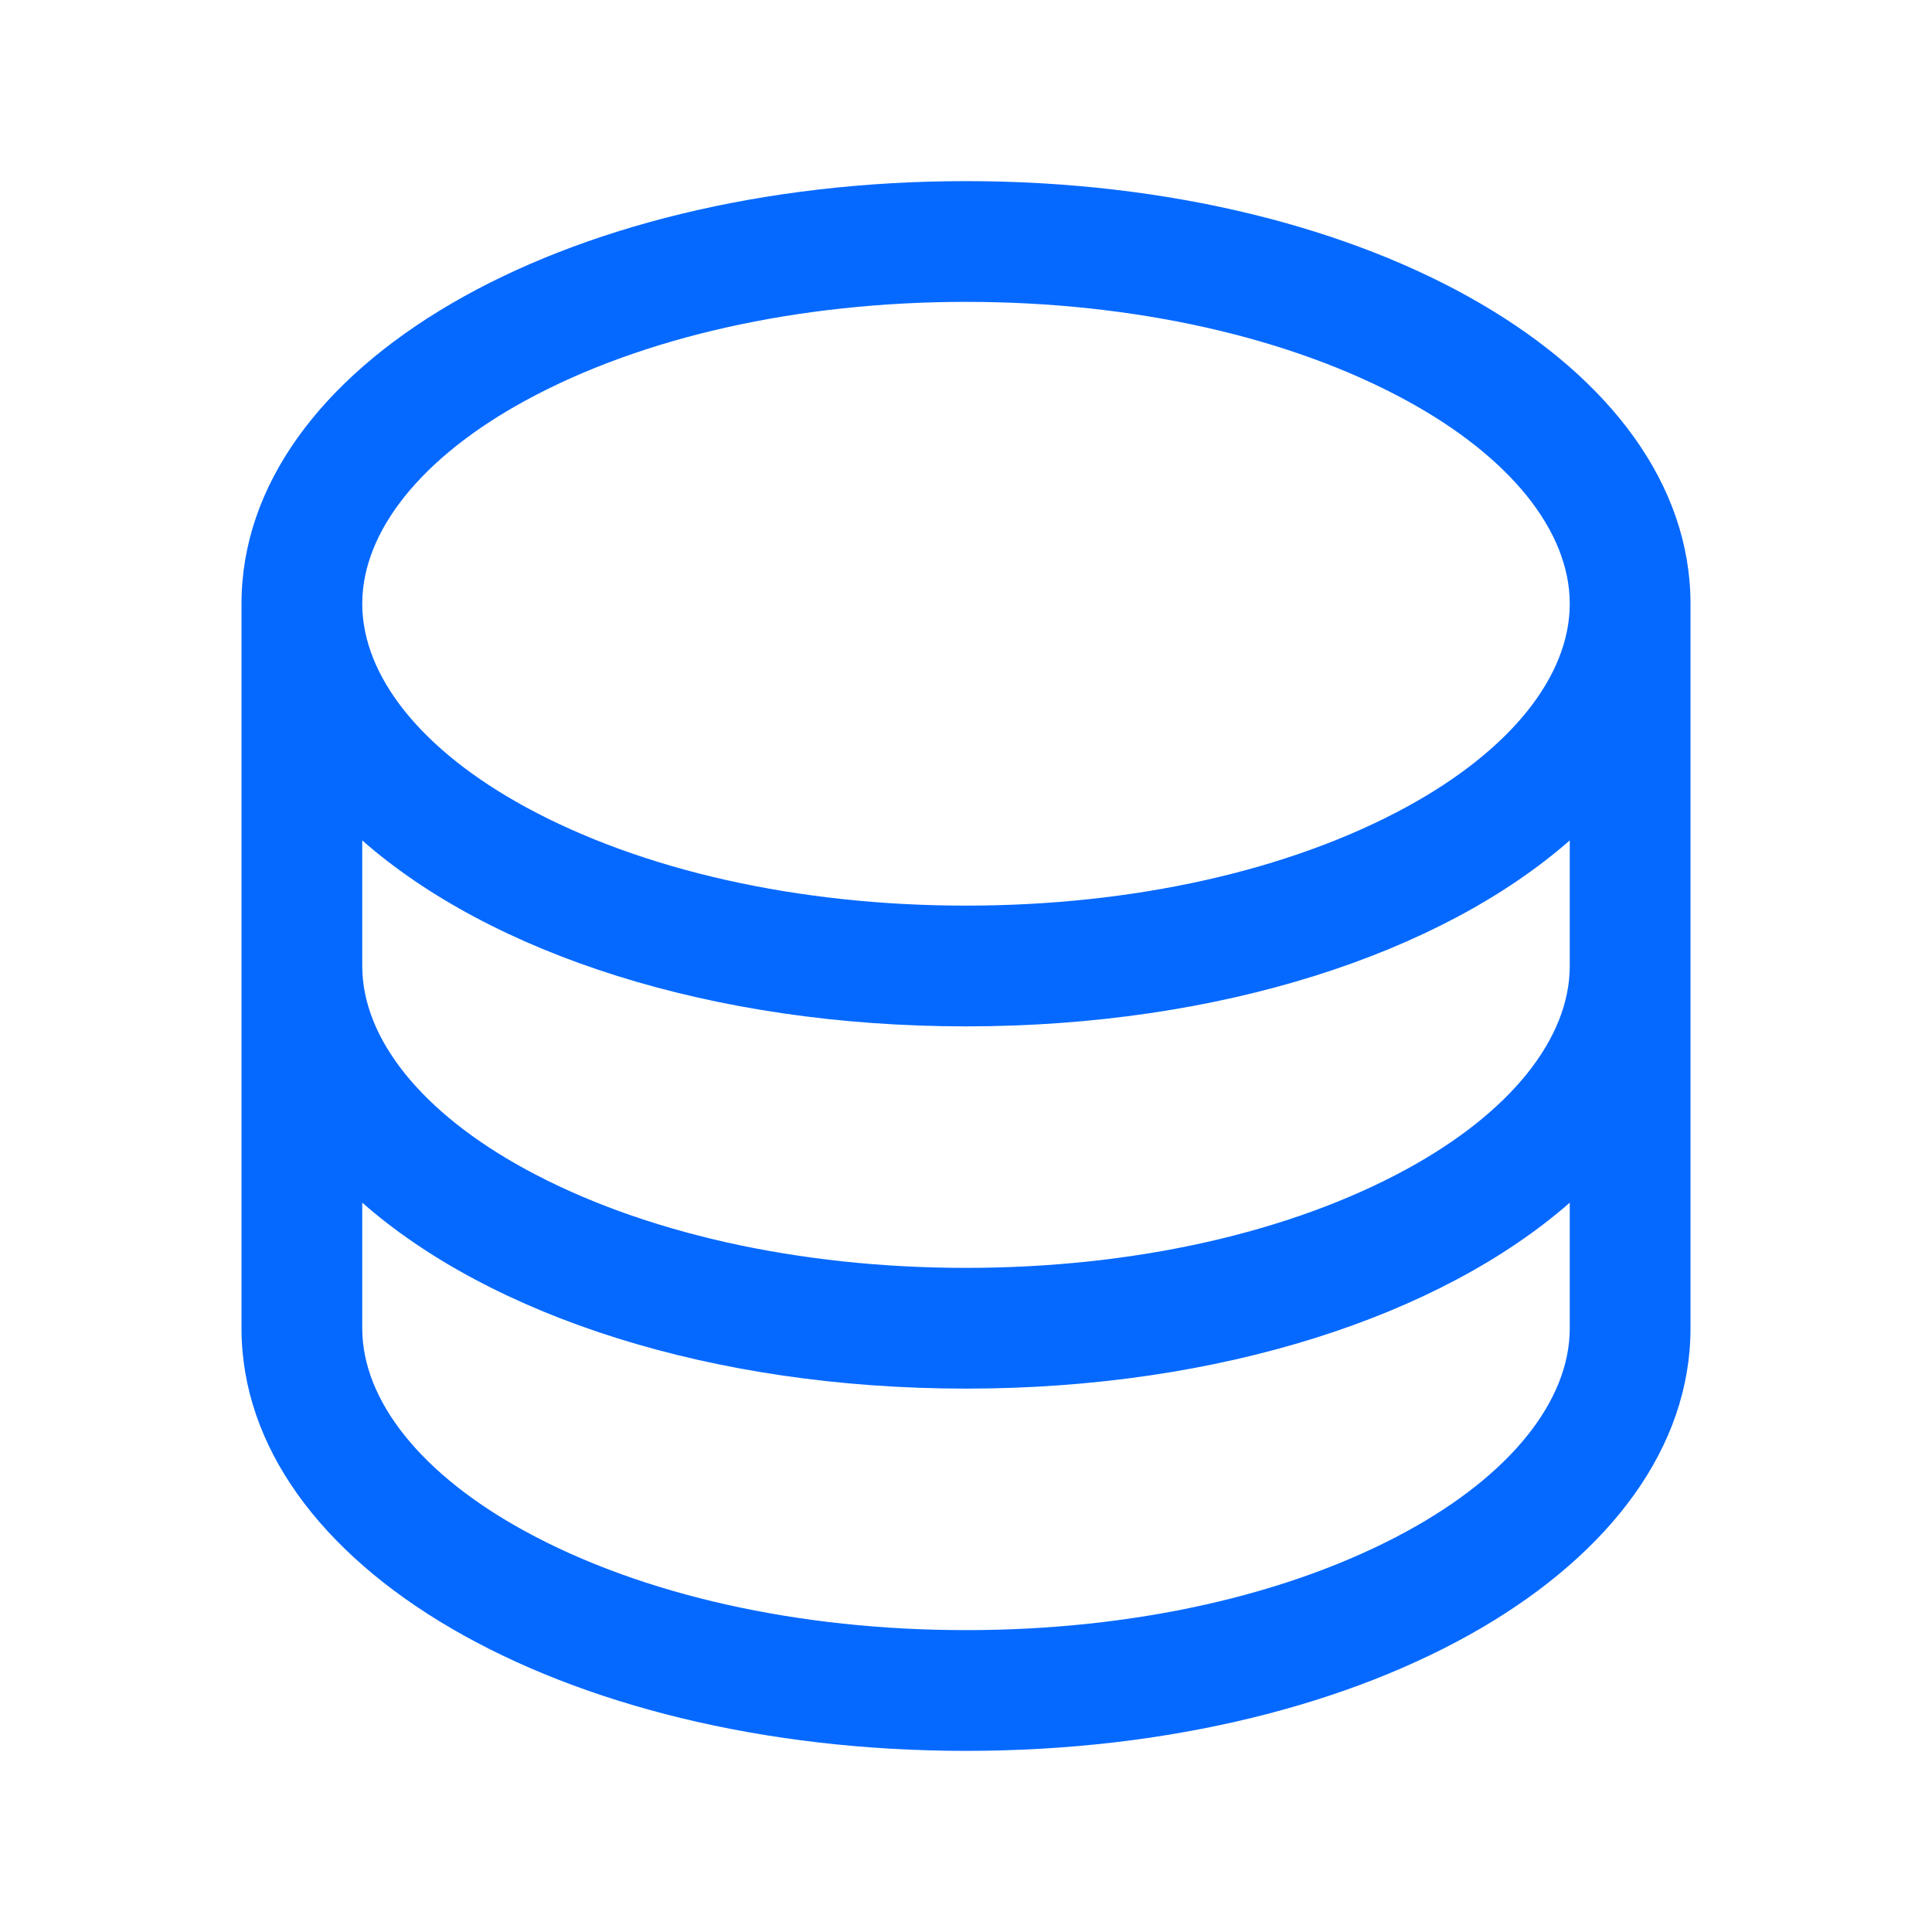 <?xml version="1.0" encoding="UTF-8"?> <svg xmlns="http://www.w3.org/2000/svg" width="48" height="48" viewBox="0 0 48 48" fill="none"><path d="M24 4.5C13.907 4.5 6 9.113 6 15V33C6 38.888 13.907 43.5 24 43.5C34.093 43.5 42 38.888 42 33V15C42 9.113 34.093 4.5 24 4.5ZM39 24C39 25.804 37.523 27.643 34.948 29.047C32.049 30.628 28.161 31.5 24 31.5C19.839 31.5 15.951 30.628 13.052 29.047C10.477 27.643 9 25.804 9 24V20.88C12.199 23.692 17.668 25.5 24 25.5C30.332 25.5 35.801 23.685 39 20.88V24ZM13.052 9.953C15.951 8.372 19.839 7.5 24 7.5C28.161 7.5 32.049 8.372 34.948 9.953C37.523 11.357 39 13.196 39 15C39 16.804 37.523 18.643 34.948 20.047C32.049 21.628 28.161 22.5 24 22.5C19.839 22.5 15.951 21.628 13.052 20.047C10.477 18.643 9 16.804 9 15C9 13.196 10.477 11.357 13.052 9.953ZM34.948 38.047C32.049 39.628 28.161 40.5 24 40.5C19.839 40.5 15.951 39.628 13.052 38.047C10.477 36.643 9 34.804 9 33V29.88C12.199 32.693 17.668 34.5 24 34.5C30.332 34.5 35.801 32.685 39 29.88V33C39 34.804 37.523 36.643 34.948 38.047Z" fill="#0669FF"></path></svg> 